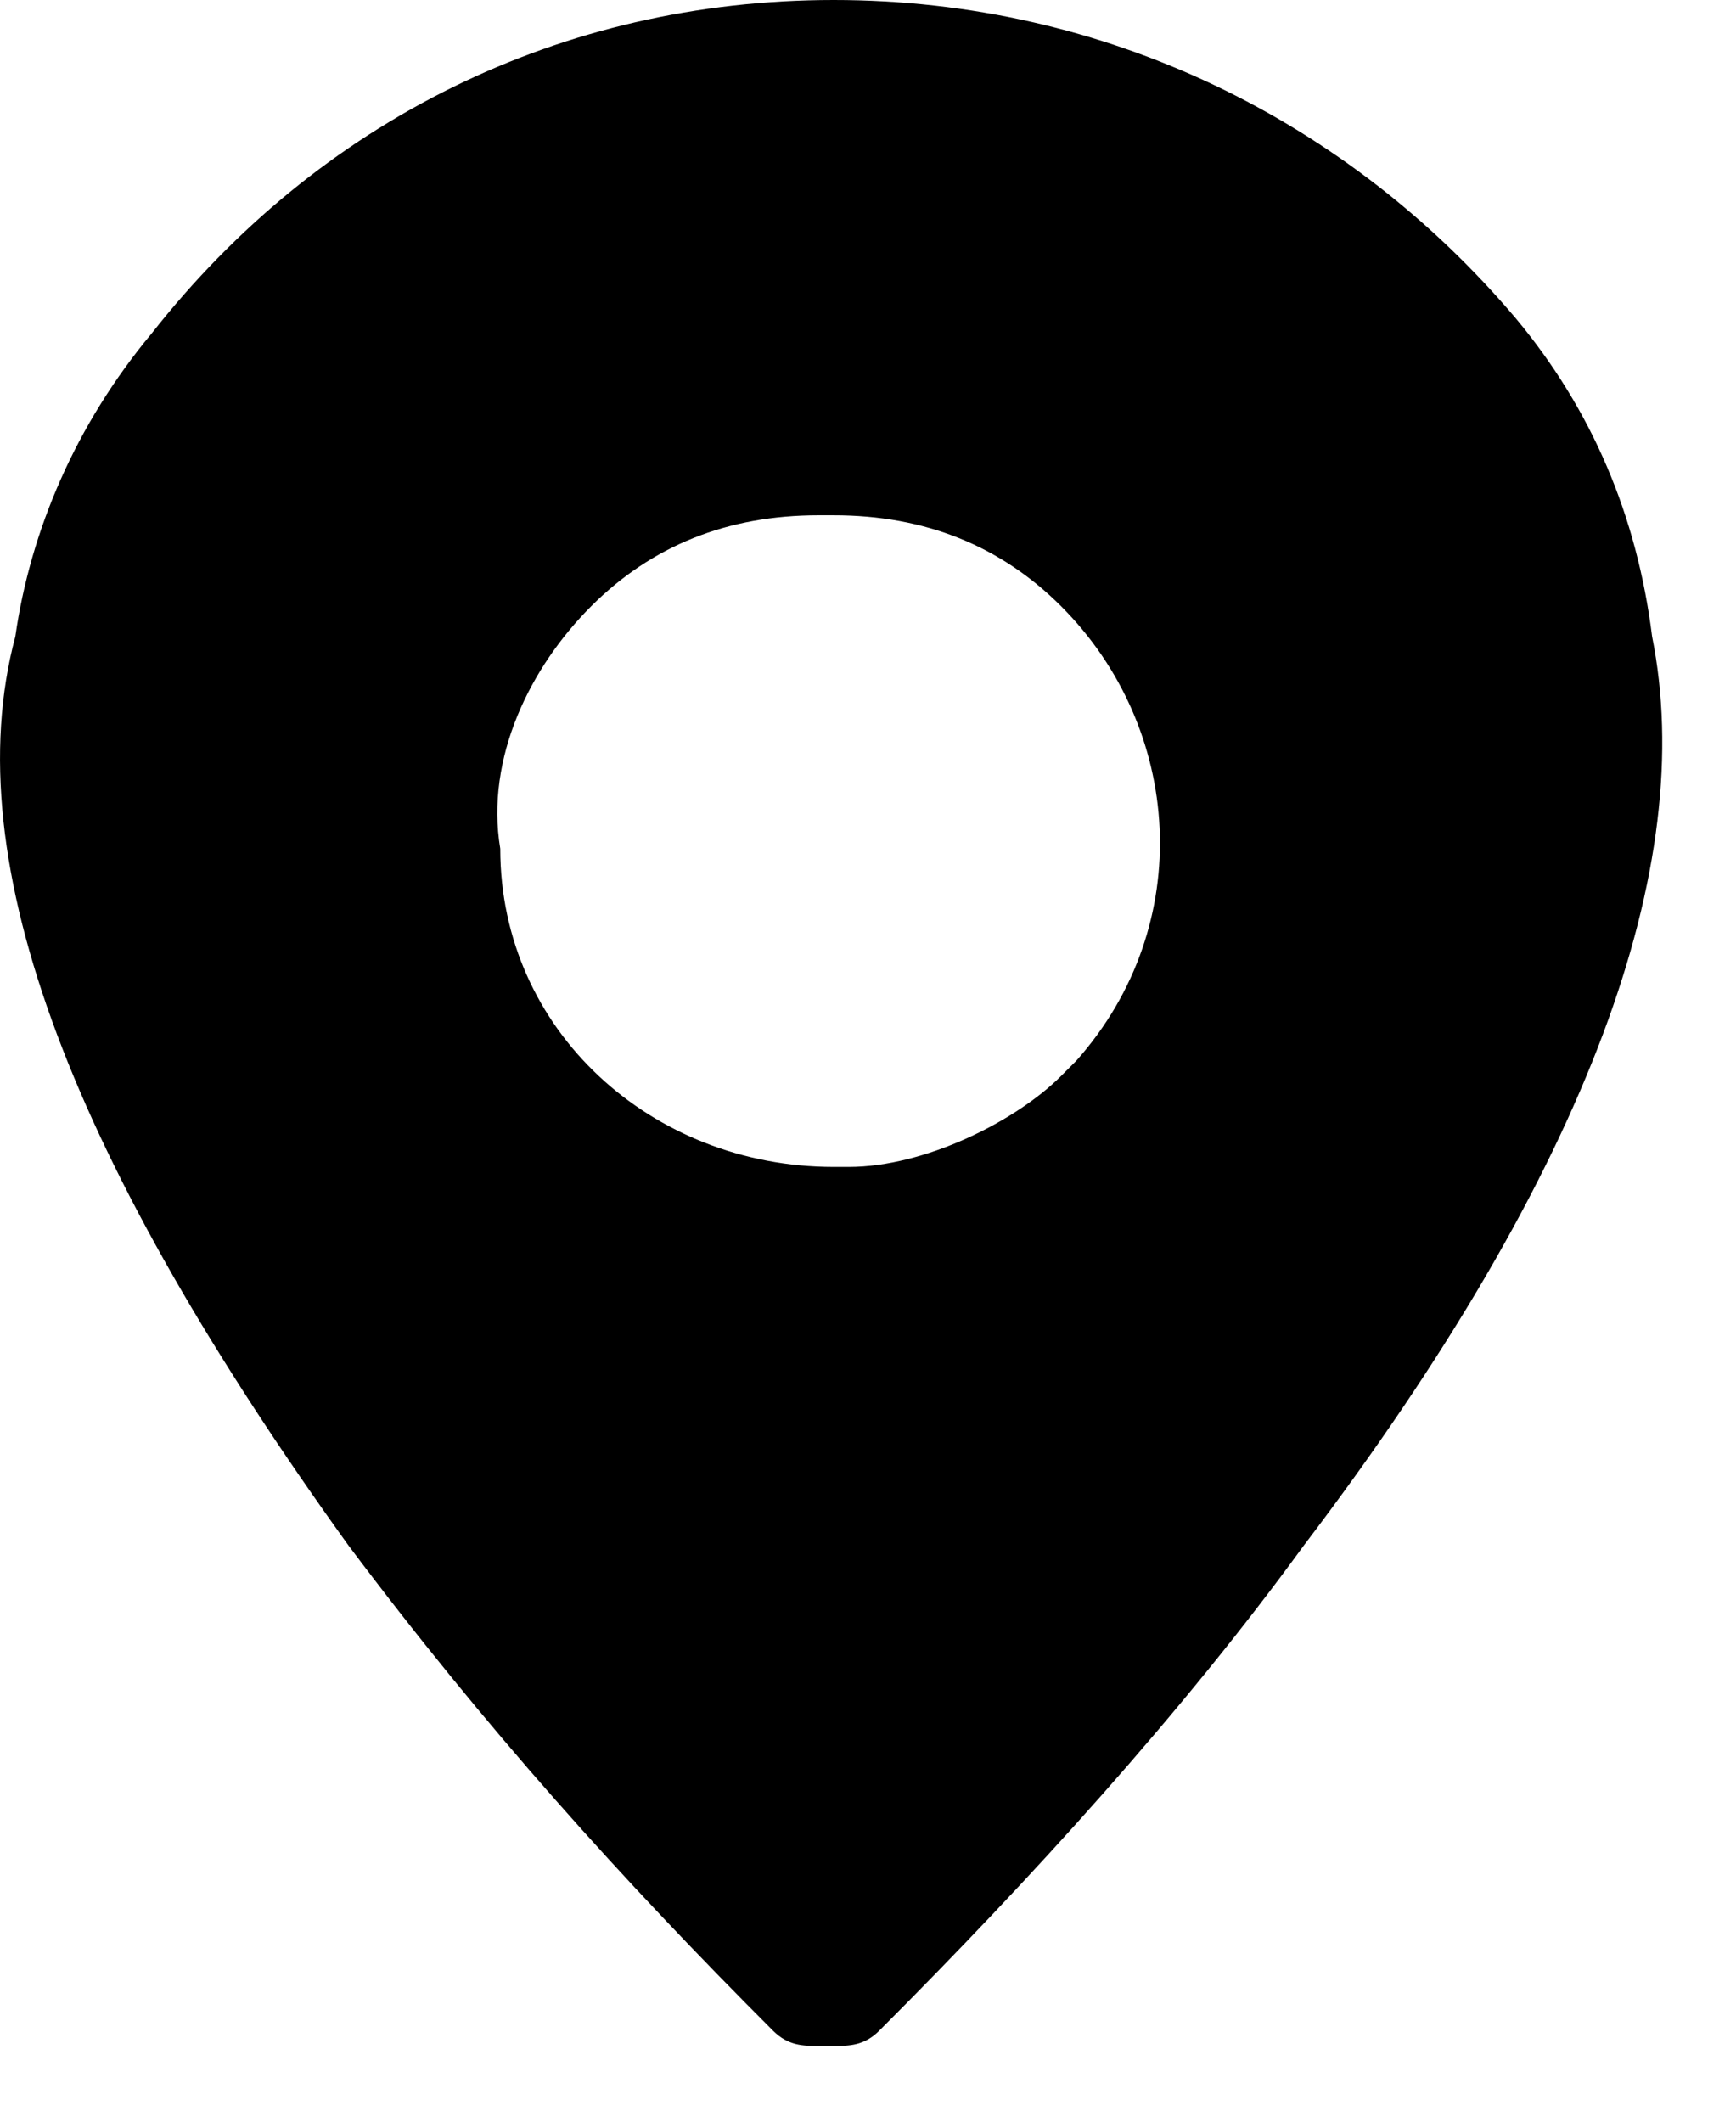 <?xml version="1.0" encoding="UTF-8"?> <svg xmlns="http://www.w3.org/2000/svg" width="18" height="22" viewBox="0 0 18 22" fill="none"> <path d="M8.644 0C5.816 0 3.301 1.257 1.573 3.457C0.787 4.4 0.316 5.5 0.159 6.6C-0.47 8.957 0.787 12.1 3.616 16.029C5.03 17.914 6.444 19.486 8.016 21.057C8.173 21.214 8.33 21.214 8.487 21.214H8.644C8.801 21.214 8.959 21.214 9.116 21.057C10.687 19.486 12.259 17.757 13.516 16.029C16.502 12.1 17.602 8.957 17.13 6.6C16.973 5.343 16.502 4.243 15.716 3.3C13.987 1.257 11.473 0 8.644 0ZM8.644 5.343C9.587 5.343 10.373 5.657 11.002 6.286C12.259 7.543 12.416 9.586 11.159 11C11.159 11 11.159 11 11.002 11.157C10.53 11.629 9.587 12.1 8.801 12.1H8.644C6.759 12.1 5.187 10.686 5.187 8.8C5.03 7.857 5.501 6.914 6.13 6.286C6.759 5.657 7.544 5.343 8.487 5.343H8.644Z" fill="black"></path> </svg> 